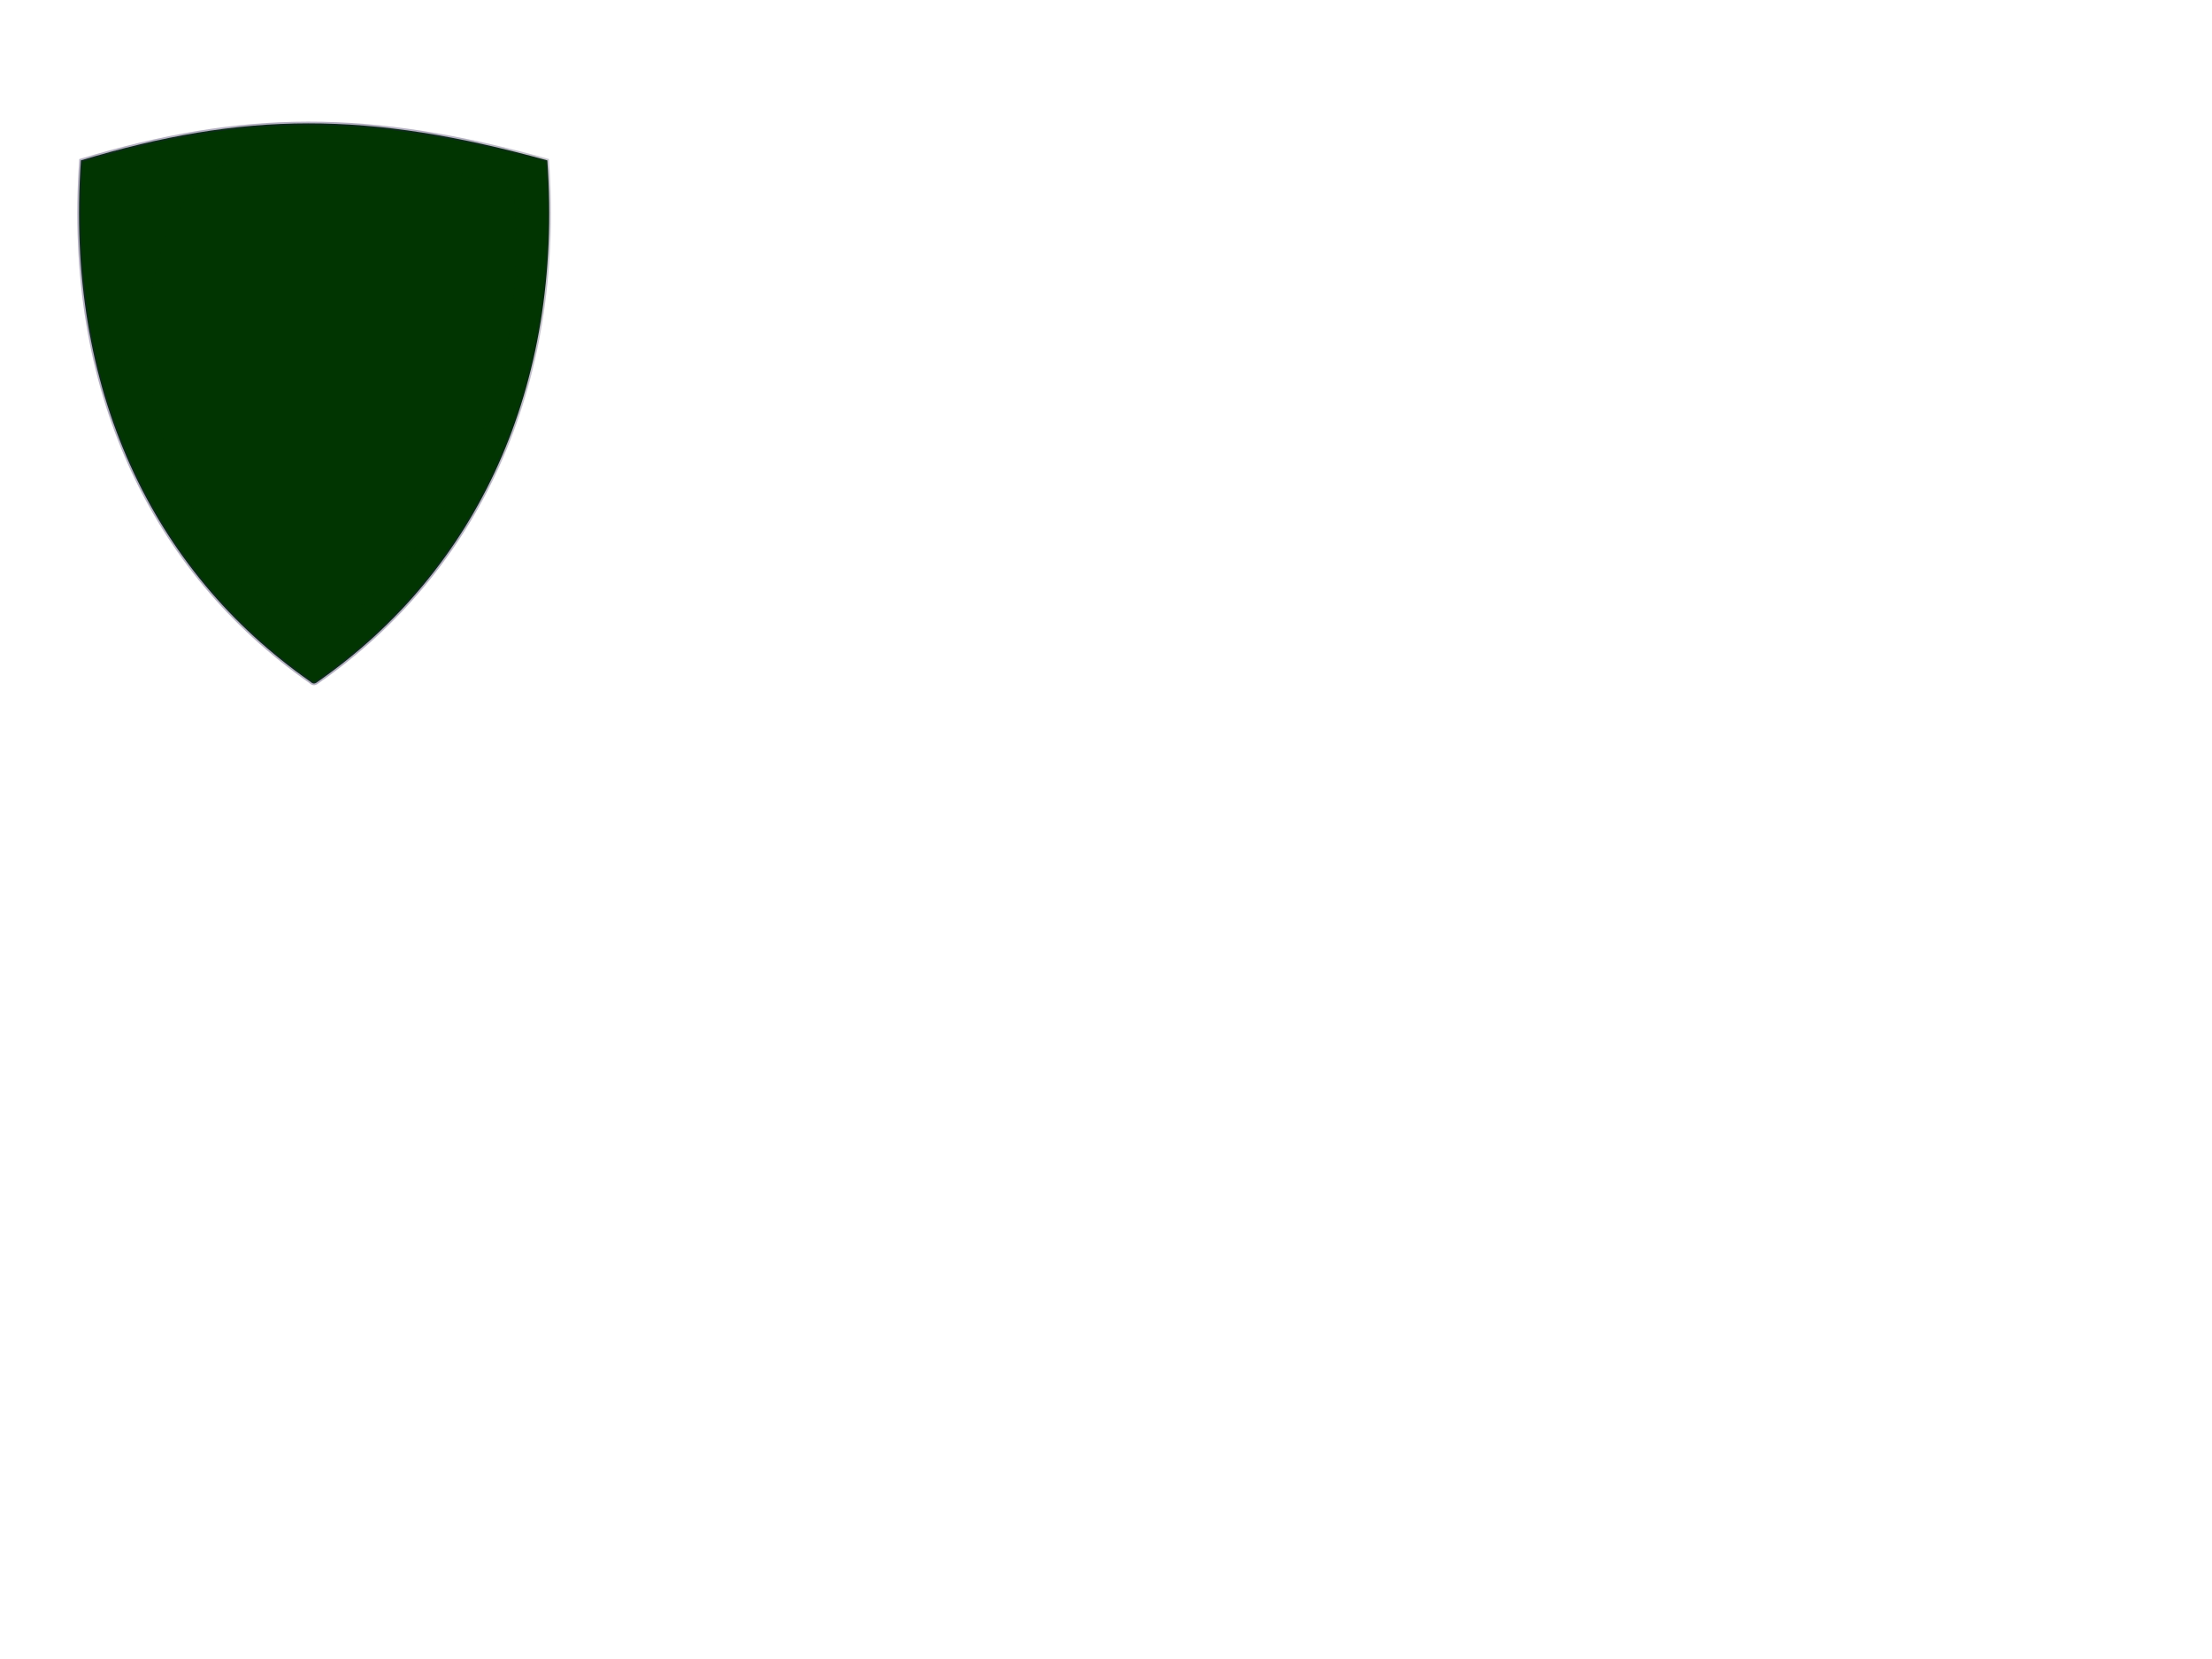 <?xml version="1.0"?><svg width="640" height="480" xmlns="http://www.w3.org/2000/svg" xmlns:xlink="http://www.w3.org/1999/xlink">
 <title>Plain Grey</title>
 <defs>
  <linearGradient id="linearGradient3230">
   <stop stop-color="#122f14" id="stop3232" offset="0"/>
   <stop stop-color="#000000" stop-opacity="0" id="stop3234" offset="1"/>
  </linearGradient>
  <linearGradient id="linearGradient3196">
   <stop stop-color="#231949" stop-opacity="0.339" offset="0" id="stop3226"/>
   <stop stop-color="#000000" stop-opacity="0" offset="1" id="stop3200"/>
  </linearGradient>
  <linearGradient y2="0.336" x2="1.524" y1="0.336" x1="0.777" id="linearGradient3190" xlink:href="#linearGradient3196"/>
  <linearGradient gradientTransform="matrix(-1, 0, 0, 1, 230.492, -5.15113e-06)" y2="0.399" x2="1.351" y1="0.399" x1="0.011" id="linearGradient3236" xlink:href="#linearGradient3230"/>
 </defs>
 <g>
  <g id="layer1">
   <path fill="#013501" fill-rule="evenodd" stroke="url(#linearGradient3190)" stroke-width="1px" id="path2391" d="m23.413,46.409c-4.654,66.019 20.591,118.77 66.269,150.728c1.027,0.953 1.474,0.724 2.538,-0.095c45.59,-31.968 70.783,-84.682 66.134,-150.633c-51.779,-14.375 -87.811,-14.196 -134.941,0l0,0z"/>
   <path fill="#013501" fill-rule="evenodd" stroke="url(#linearGradient3236)" stroke-width="0.873px" id="path2400" d="m149.573,54.531c4.061,57.604 -17.966,103.632 -57.823,131.516c-0.896,0.832 -1.286,0.632 -2.215,-0.083c-39.779,-27.893 -61.761,-73.888 -57.704,-131.433c43.24,-12.202 76.619,-12.387 117.742,0l0,0l0,0l0,0z"/>
   <path opacity="0.306" fill="#013501" fill-rule="nonzero" stroke-width="1px" id="path3532" d="m148.678,54.531c-23.169,-6.487 -49.555,-10.555 -81.431,-7.17c-19.924,0 -53.018,78.774 23.284,139.307c29.509,-21.787 64.16,-60.338 58.147,-132.136l0,0z"/>
   <path fill="#013501" fill-rule="nonzero" stroke-miterlimit="4" id="path3669" d="m78.794,71.174l0,22.243l-17.527,0l0,30.534l17.527,0l0,22.642l24.802,0l0,-22.642l18.82,0l0,-30.534l-18.82,0l0,-22.243l-24.802,0z"/>
  </g>
  <title>Layer 1</title>
 </g>
</svg>